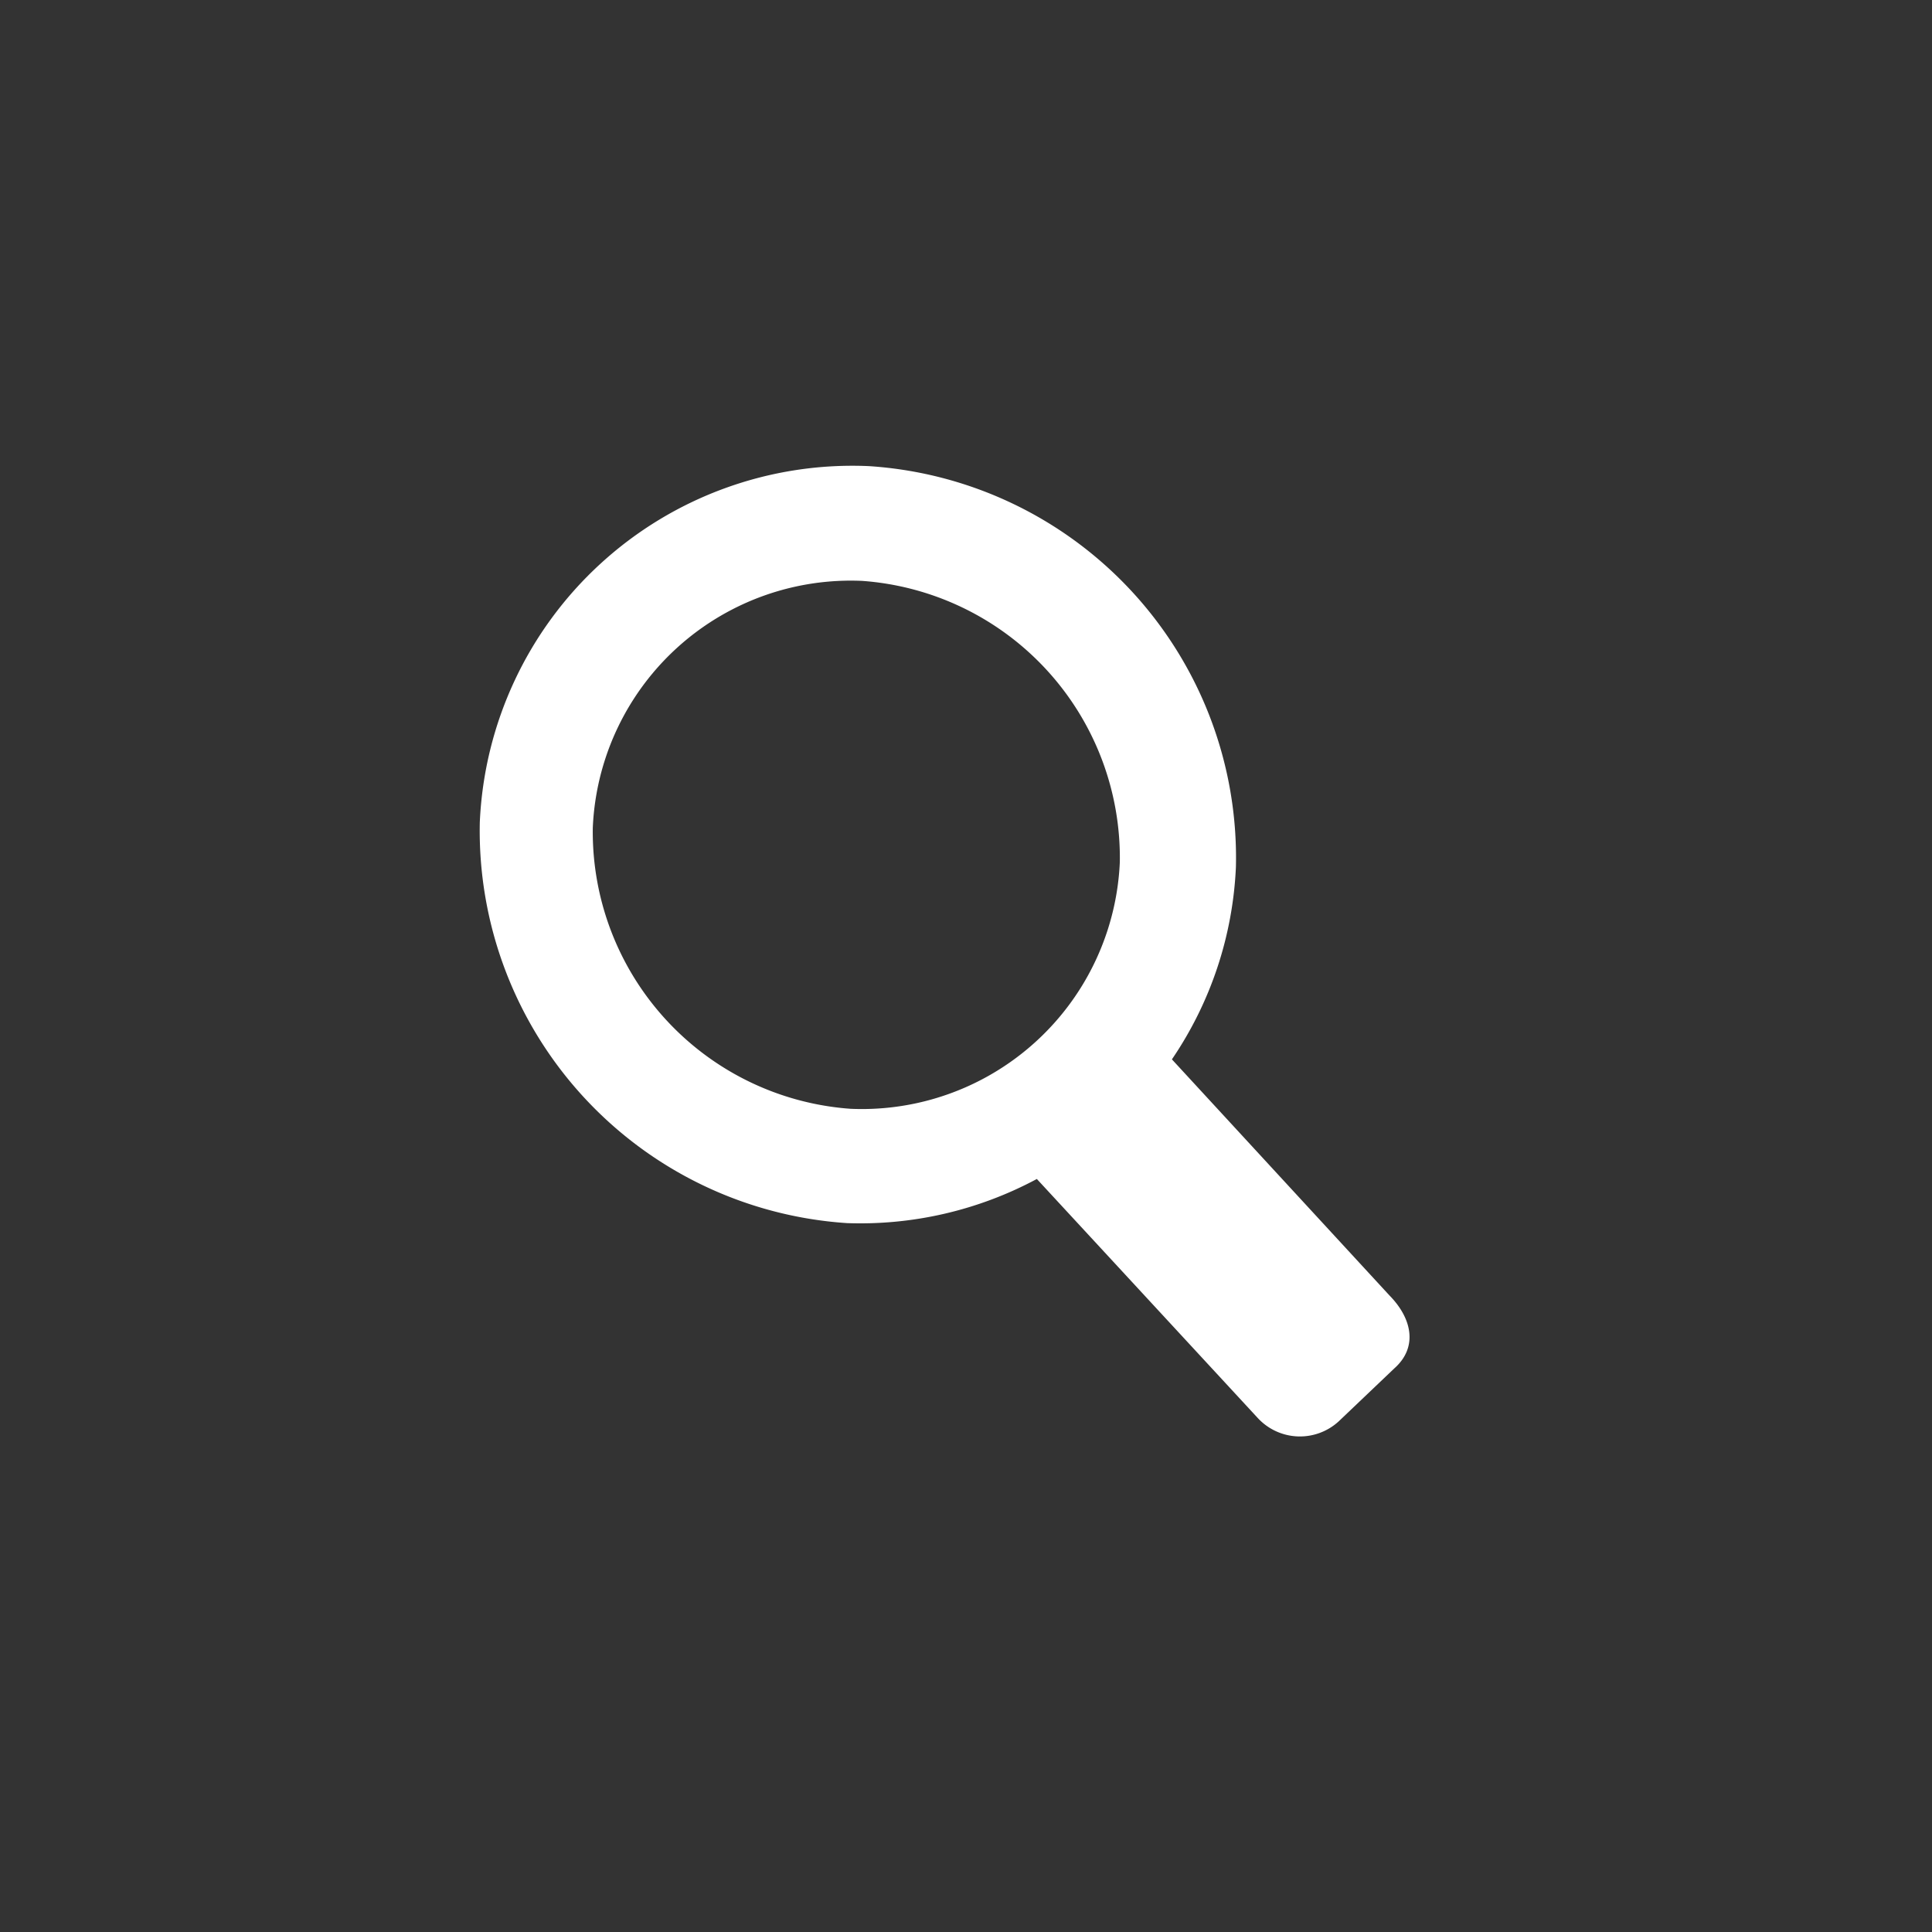 <svg id="Layer_1" data-name="Layer 1" xmlns="http://www.w3.org/2000/svg" width="43.77" height="43.77" viewBox="0 0 43.77 43.77"><rect x="0" y="0" width="43.77" height="43.77" fill="#333333" stroke="none"/><defs><style>.cls-1{fill:#fff;}</style></defs><title>ico-sidebar-search</title><g id="Design1"><path class="cls-1" d="M31.48,29.35,26.55,24A8.4,8.4,0,0,0,28,19.64a8.89,8.89,0,0,0-8.32-9.08,8.45,8.45,0,0,0-8.81,8.07h0a8.91,8.91,0,0,0,8.32,9.08,8.46,8.46,0,0,0,4.3-1l5,5.41a1.3,1.3,0,0,0,1.84.08h0L31.59,31C32.12,30.53,32,29.88,31.48,29.35ZM19.27,25.12a6.29,6.29,0,0,1-5.84-6.37,5.85,5.85,0,0,1,6.1-5.59h0a6.29,6.29,0,0,1,5.84,6.37,5.85,5.85,0,0,1-6.1,5.59Z"/></g></svg>